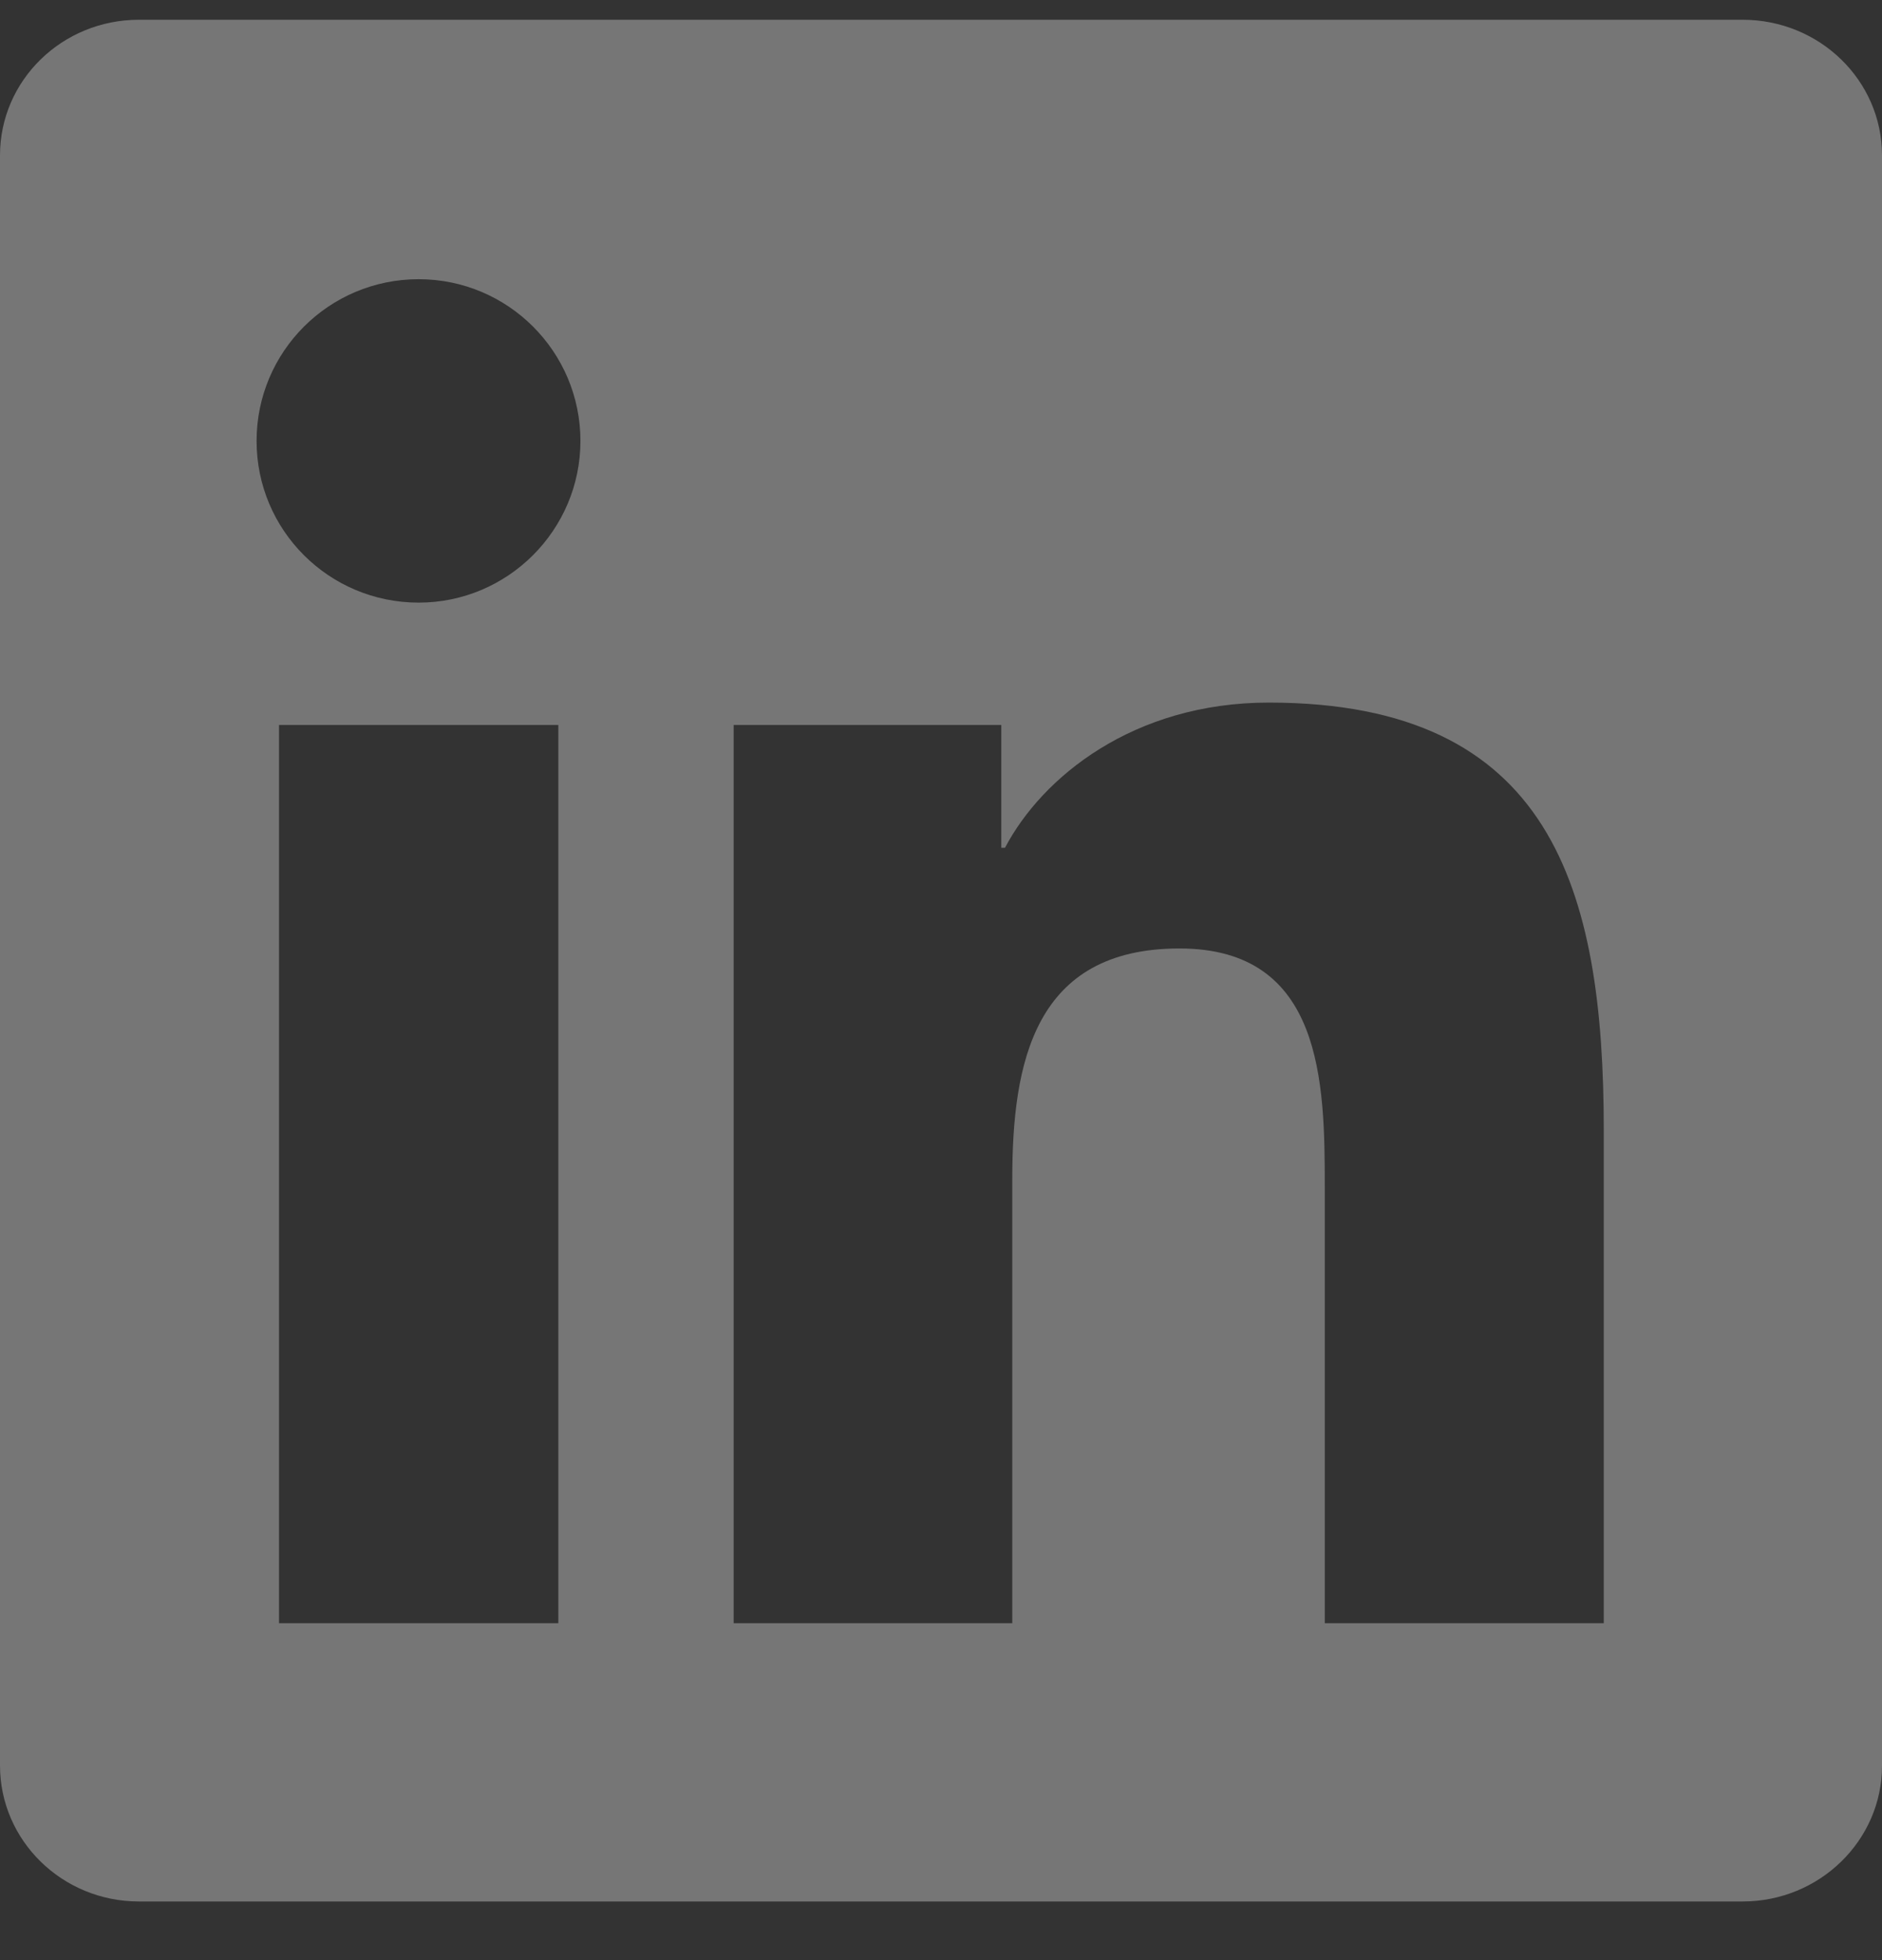 <?xml version="1.0" encoding="UTF-8"?> <svg xmlns="http://www.w3.org/2000/svg" width="24" height="25" viewBox="0 0 24 25" fill="none"><rect x="0" y="0" width="24" height="25" fill="#333333" stroke="none"/><g opacity="0.33" clip-path="url(#clip0_965_1739)"><path d="M22.223 0.252H1.772C0.792 0.252 0 1.025 0 1.982V22.518C0 23.474 0.792 24.252 1.772 24.252H22.223C23.203 24.252 24 23.474 24 22.522V1.982C24 1.025 23.203 0.252 22.223 0.252ZM7.12 20.703H3.558V9.247H7.12V20.703ZM5.339 7.686C4.195 7.686 3.272 6.763 3.272 5.624C3.272 4.485 4.195 3.561 5.339 3.561C6.478 3.561 7.402 4.485 7.402 5.624C7.402 6.758 6.478 7.686 5.339 7.686ZM20.452 20.703H16.894V15.135C16.894 13.808 16.87 12.097 15.042 12.097C13.191 12.097 12.909 13.546 12.909 15.041V20.703H9.356V9.247H12.769V10.813H12.816C13.289 9.913 14.452 8.961 16.181 8.961C19.786 8.961 20.452 11.333 20.452 14.418V20.703V20.703Z" fill="white"></path></g><defs><clipPath id="clip0_965_1739"><rect width="24" height="24" fill="white" transform="translate(0 0.252)"></rect></clipPath></defs></svg> 